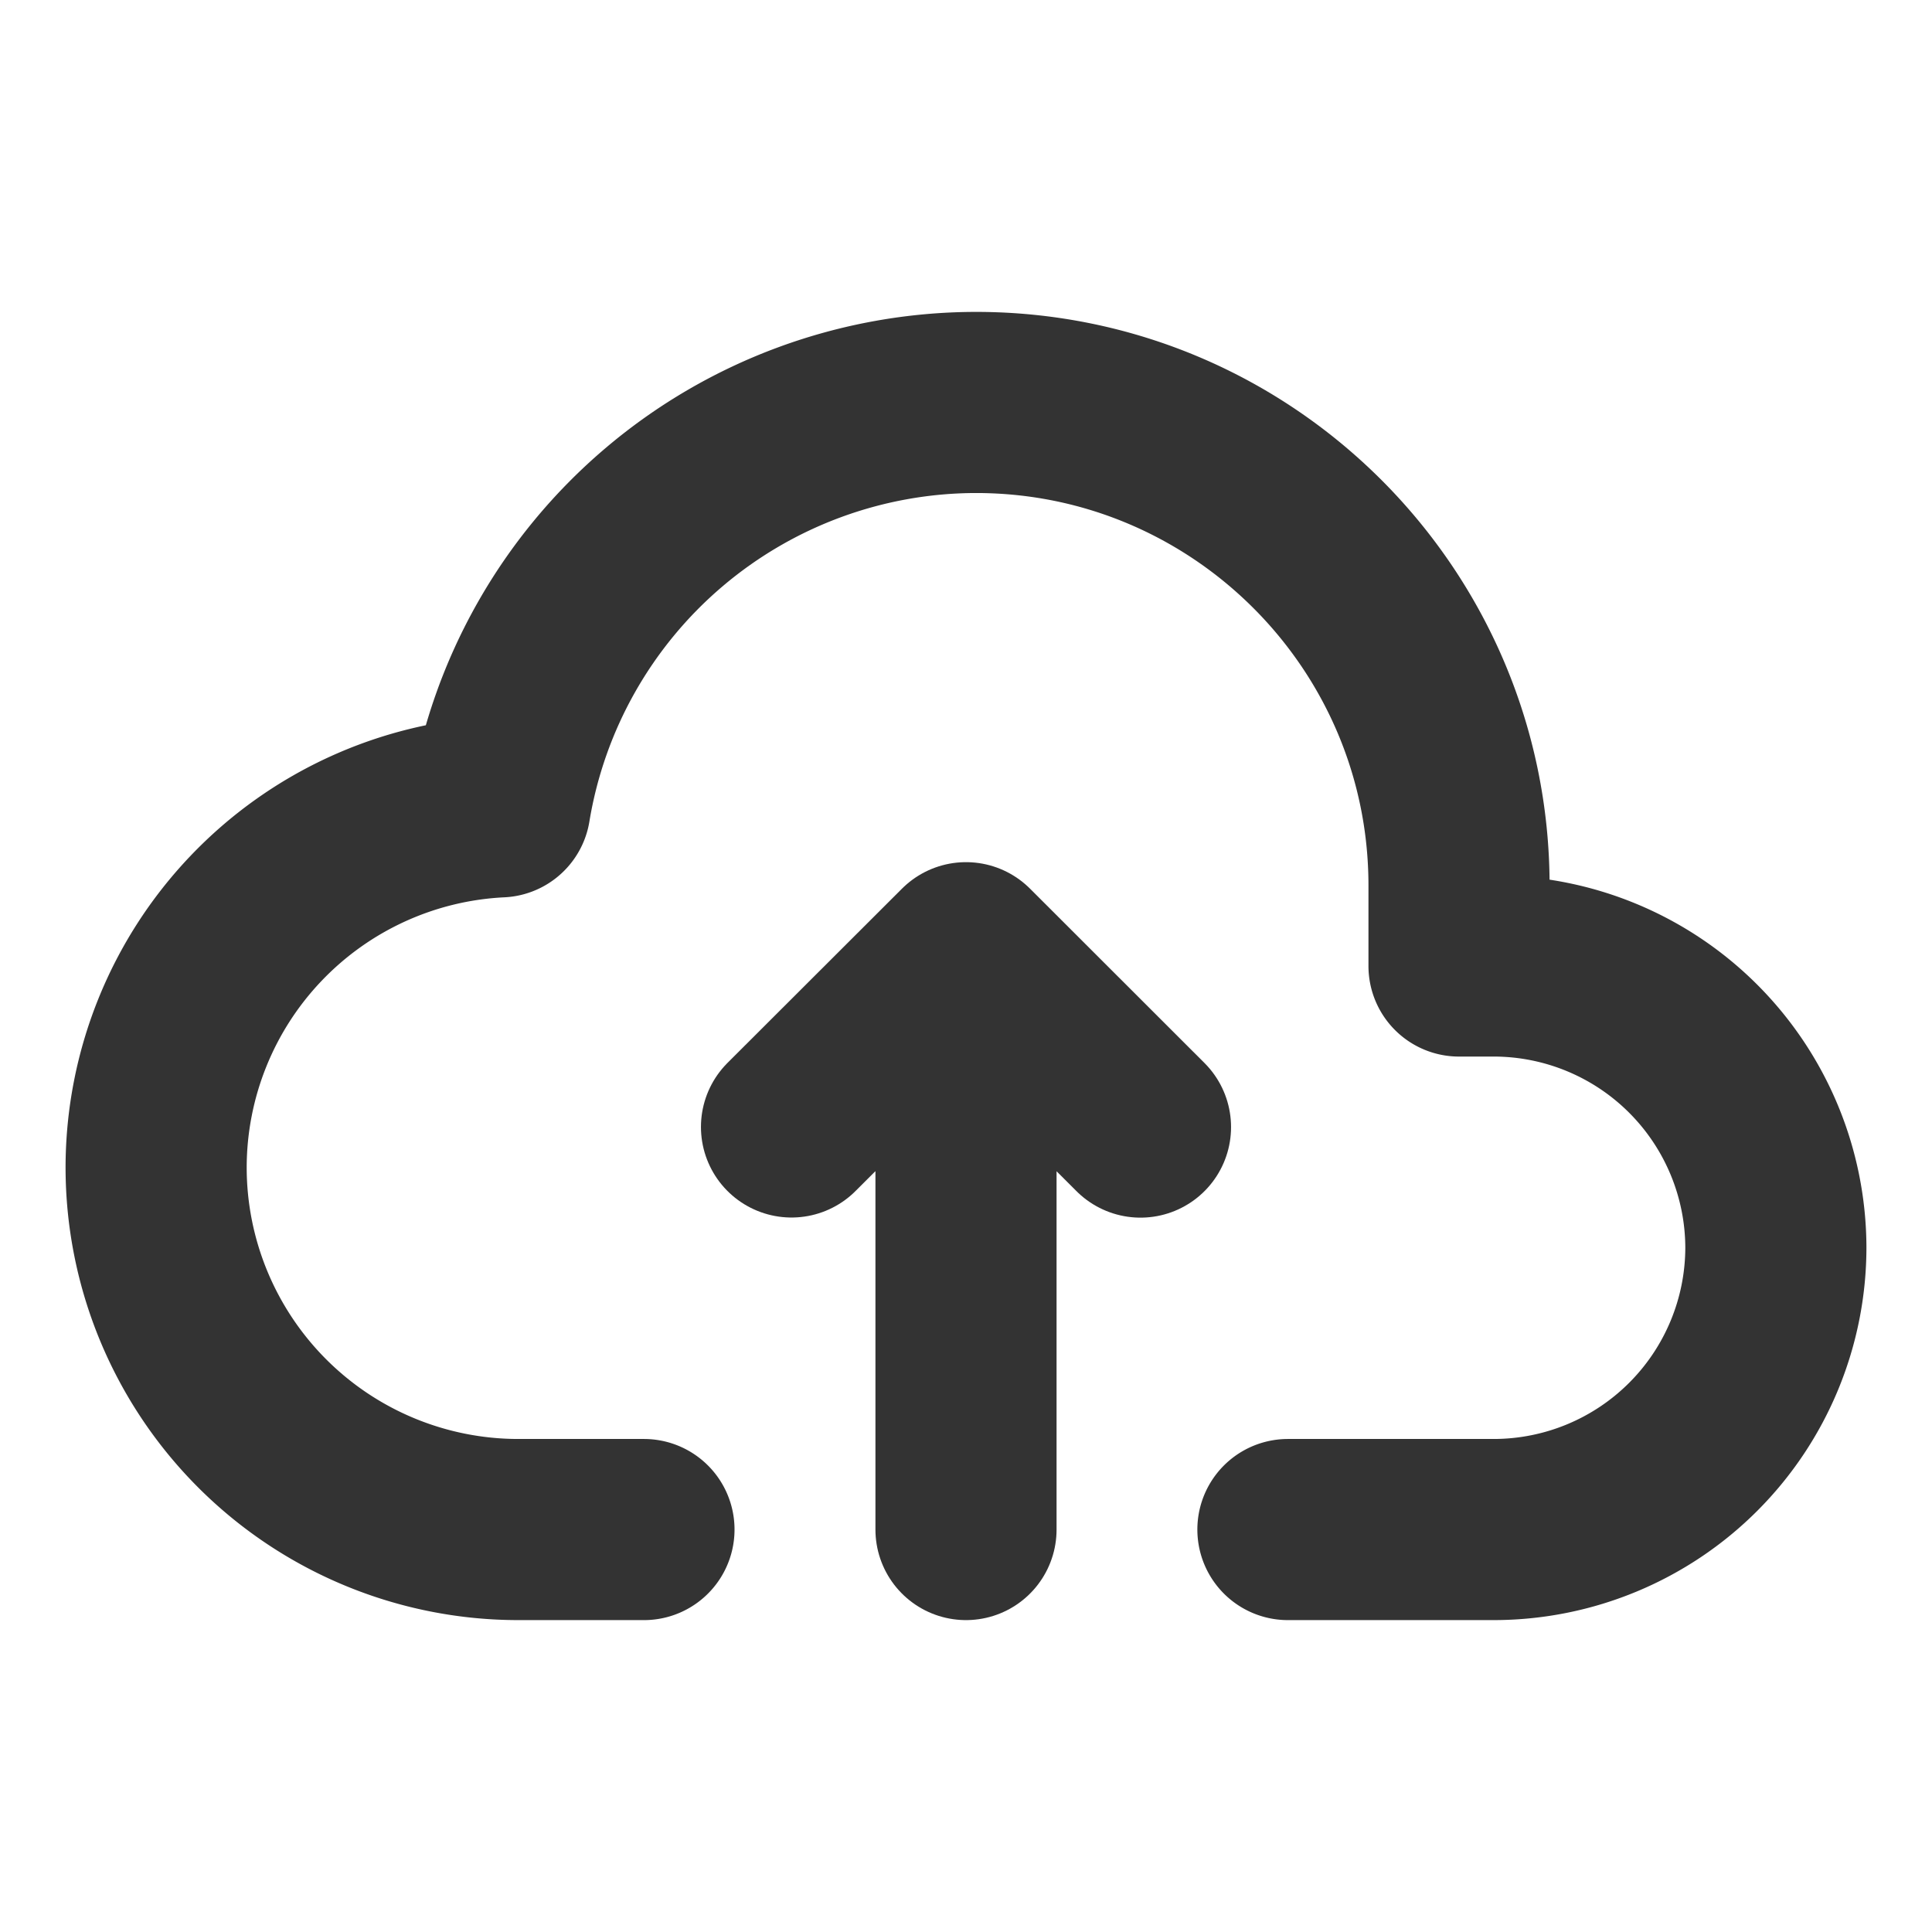 <svg width="16" height="16" fill="none" xmlns="http://www.w3.org/2000/svg"><path d="M8 12.667V8M6.555 9.333L8 7.89l1.445 1.444" stroke="#333333" stroke-width="1.5" stroke-linecap="round" stroke-linejoin="round"/><path d="M10.666 12.667h1.707a2.338 2.338 0 002.334-2.334A2.338 2.338 0 0012.373 8h-.29v-.667c0-2.206-1.793-4-4-4a4 4 0 00-3.942 3.349 2.993 2.993 0 00-2.848 2.985 3 3 0 003 3h1.04" stroke="#333333" stroke-width="1.5" stroke-linecap="round" stroke-linejoin="round"/></svg>